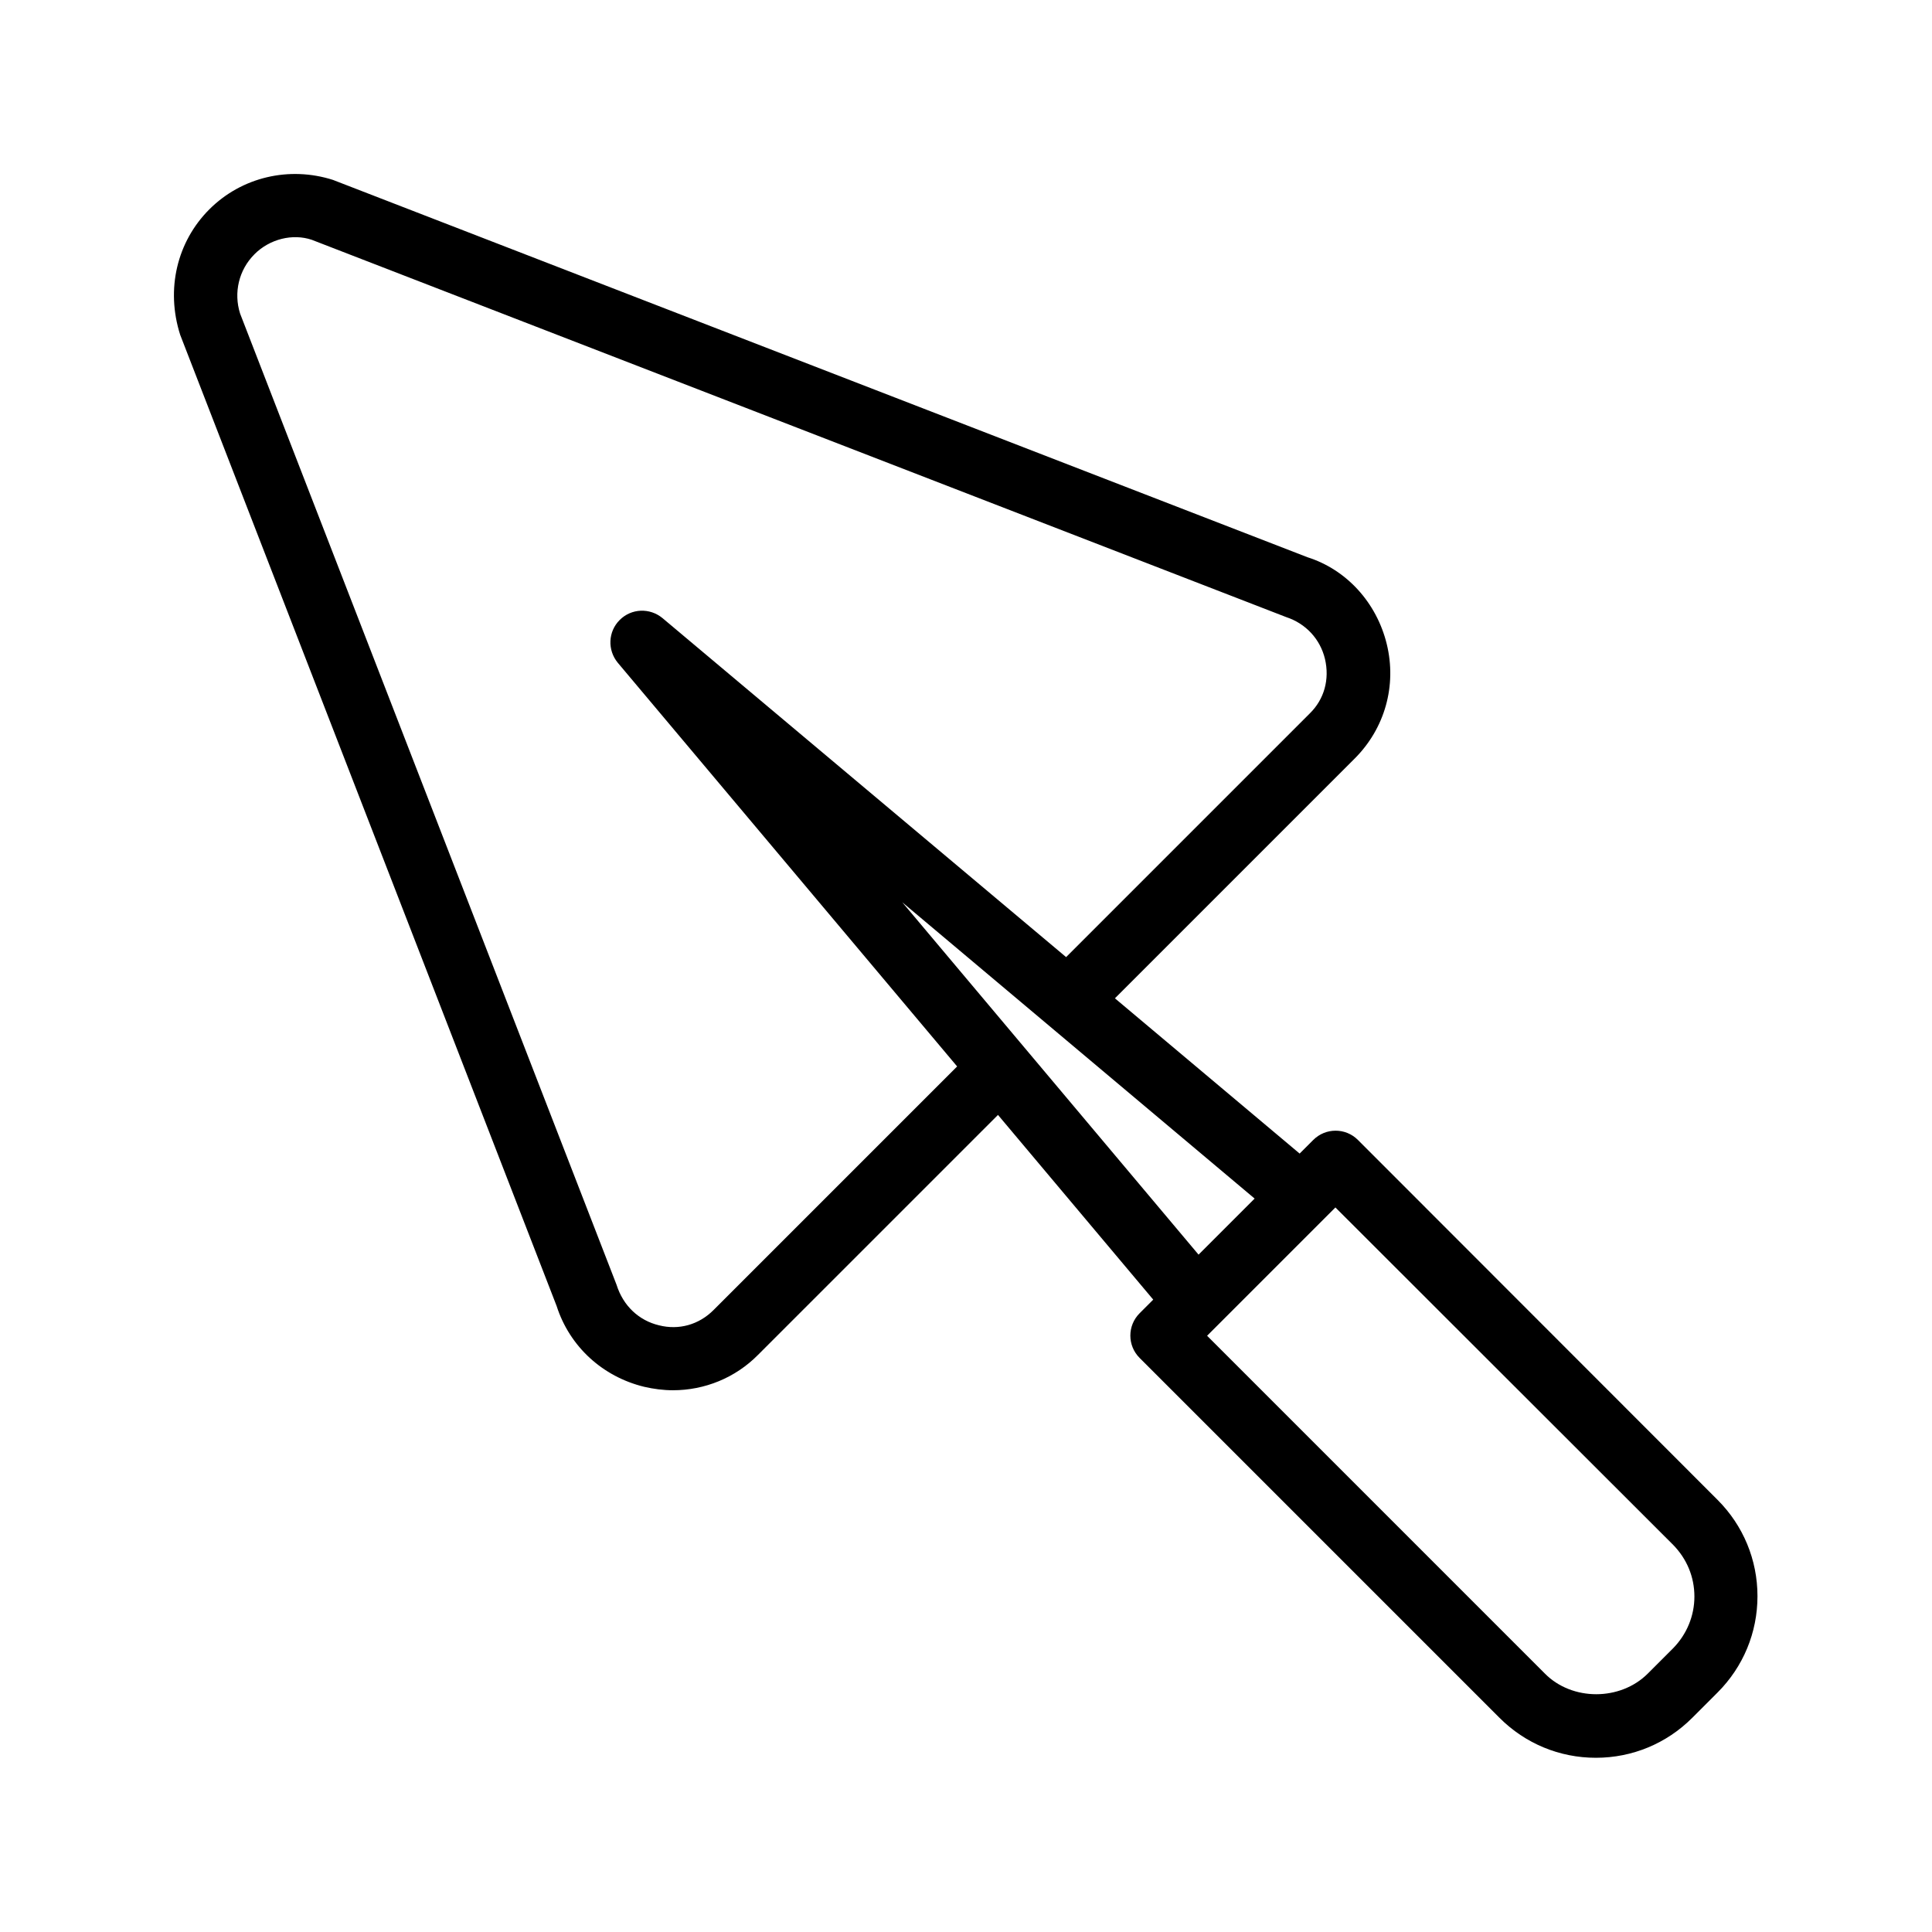 <?xml version="1.0" encoding="UTF-8"?>
<!-- Uploaded to: SVG Repo, www.svgrepo.com, Generator: SVG Repo Mixer Tools -->
<svg fill="#000000" width="800px" height="800px" version="1.1" viewBox="144 144 512 512" xmlns="http://www.w3.org/2000/svg">
 <path d="m291.51 490.1c3.441 10.746 12.176 18.727 23.176 21.41 2.519 0.586 5.121 0.922 7.641 0.922 8.398 0 16.543-3.273 22.586-9.406l63.562-63.562 41.145 48.953-3.609 3.609c-3.273 3.273-3.273 8.566 0 11.84l95.387 95.387c6.801 6.801 15.871 10.578 25.527 10.578s18.727-3.777 25.527-10.578l6.719-6.719c6.801-6.801 10.578-15.871 10.578-25.527s-3.777-18.727-10.578-25.527l-95.305-95.379c-3.273-3.273-8.566-3.273-11.84 0l-3.609 3.609-48.953-41.145 63.562-63.562c7.977-7.977 11.168-19.312 8.48-30.312s-10.664-19.734-20.992-23.008l-258.29-100.01c-11.59-3.691-24.184-0.754-32.75 7.809-8.562 8.566-11.586 21.16-7.723 33.254zm295.9 63.312c3.609 3.695 5.625 8.48 5.625 13.688 0 5.121-2.016 9.992-5.625 13.688l-6.719 6.719c-7.305 7.305-20.07 7.305-27.289 0l-89.508-89.516 34.004-34.004zm-125.78-76.918-78.512-93.371 93.371 78.512zm-250.23-265.09c4.113-4.113 10.16-5.543 15.199-3.863l258.29 100.01c5.121 1.68 8.984 5.793 10.242 11.082 1.258 5.375-0.168 10.664-4.031 14.441l-64.57 64.57-106.97-89.844c-3.359-2.769-8.23-2.602-11.336 0.504-3.106 3.106-3.273 7.977-0.504 11.336l89.93 106.98-64.57 64.57c-3.863 3.863-9.152 5.375-14.441 4.031-5.289-1.258-9.488-5.121-11.25-10.746l-99.758-257.36c-1.766-5.543-0.336-11.59 3.777-15.703z"/>
</svg>